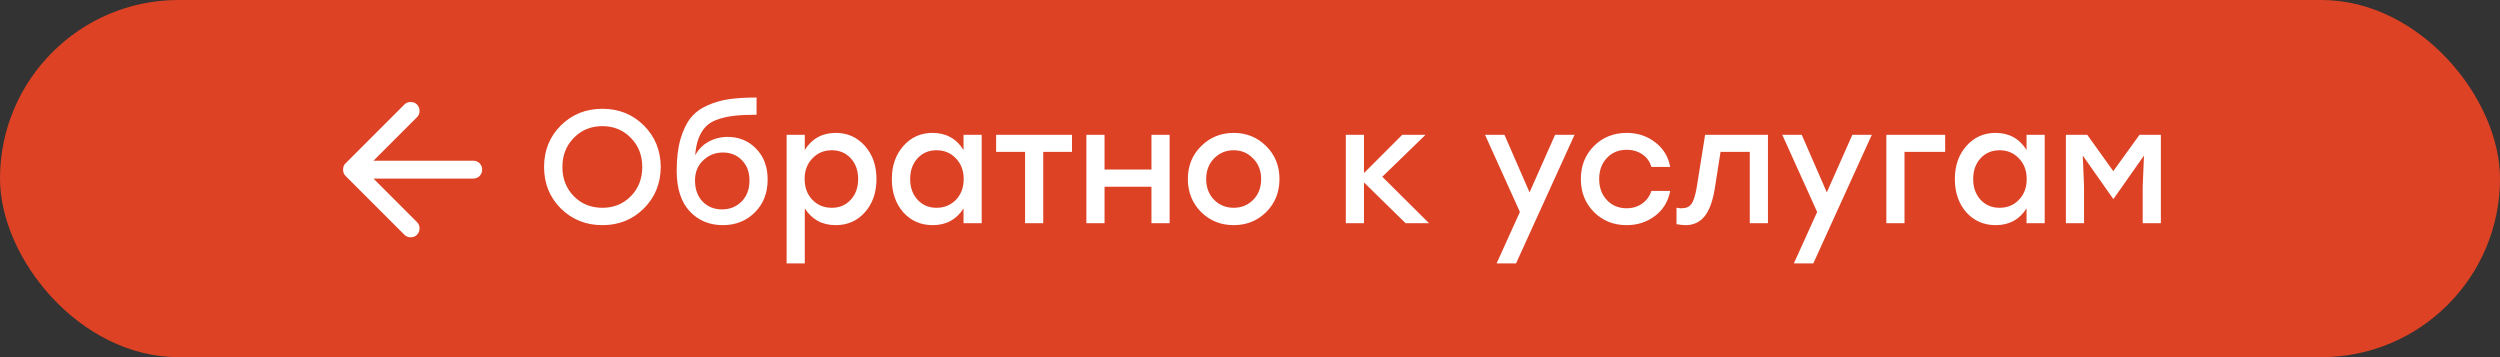 <?xml version="1.0" encoding="UTF-8"?> <svg xmlns="http://www.w3.org/2000/svg" width="280" height="40" viewBox="0 0 280 40" fill="none"><rect x="0" y="0" width="280" height="40" fill="#333333" stroke="none"/> <rect width="280" height="40" rx="20" fill="#DD4225"></rect> <path d="M46.7 26.3C46.883 26.117 46.979 25.883 46.988 25.6C46.996 25.317 46.908 25.083 46.725 24.9L41.825 20H53C53.283 20 53.521 19.904 53.713 19.712C53.904 19.521 54 19.283 54 19C54 18.717 53.904 18.479 53.713 18.287C53.521 18.096 53.283 18 53 18H41.825L46.725 13.1C46.908 12.917 46.996 12.683 46.988 12.4C46.979 12.117 46.883 11.883 46.7 11.7C46.517 11.517 46.283 11.425 46 11.425C45.717 11.425 45.483 11.517 45.3 11.7L38.7 18.3C38.6 18.383 38.529 18.487 38.487 18.612C38.446 18.737 38.425 18.867 38.425 19C38.425 19.133 38.446 19.258 38.487 19.375C38.529 19.492 38.6 19.6 38.7 19.7L45.3 26.3C45.483 26.483 45.717 26.575 46 26.575C46.283 26.575 46.517 26.483 46.7 26.3V26.3Z" fill="white"></path> <path d="M62.808 14.056C64.068 12.808 65.622 12.184 67.47 12.184C69.318 12.184 70.866 12.808 72.114 14.056C73.362 15.304 73.992 16.852 74.004 18.7C73.992 20.548 73.362 22.096 72.114 23.344C70.866 24.592 69.318 25.216 67.47 25.216C65.622 25.216 64.068 24.592 62.808 23.344C61.56 22.096 60.936 20.548 60.936 18.7C60.936 16.852 61.56 15.304 62.808 14.056ZM67.47 14.128C66.186 14.128 65.118 14.566 64.266 15.442C63.414 16.306 62.988 17.392 62.988 18.7C62.988 20.008 63.414 21.1 64.266 21.976C65.118 22.84 66.186 23.272 67.47 23.272C68.742 23.272 69.804 22.84 70.656 21.976C71.508 21.1 71.934 20.008 71.934 18.7C71.934 17.392 71.508 16.306 70.656 15.442C69.804 14.566 68.742 14.128 67.47 14.128ZM81.494 15.334C82.778 15.334 83.846 15.778 84.698 16.666C85.55 17.542 85.976 18.688 85.976 20.104C85.976 21.616 85.496 22.846 84.536 23.794C83.588 24.742 82.394 25.216 80.954 25.216C79.466 25.216 78.236 24.706 77.264 23.686C76.292 22.654 75.8 21.148 75.788 19.168C75.788 17.788 75.926 16.606 76.202 15.622C76.49 14.626 76.868 13.828 77.336 13.228C77.816 12.628 78.446 12.154 79.226 11.806C80.018 11.458 80.834 11.224 81.674 11.104C82.526 10.984 83.546 10.924 84.734 10.924V12.85C83.774 12.85 82.964 12.886 82.304 12.958C81.644 13.03 81.026 13.162 80.45 13.354C79.886 13.534 79.43 13.798 79.082 14.146C78.746 14.482 78.47 14.92 78.254 15.46C78.05 15.988 77.918 16.636 77.858 17.404C78.206 16.744 78.704 16.234 79.352 15.874C80.012 15.514 80.726 15.334 81.494 15.334ZM78.686 22.57C79.262 23.158 79.988 23.452 80.864 23.452C81.74 23.452 82.472 23.158 83.06 22.57C83.648 21.97 83.942 21.184 83.942 20.212C83.942 19.276 83.66 18.52 83.096 17.944C82.532 17.368 81.824 17.08 80.972 17.08C80.108 17.08 79.37 17.374 78.758 17.962C78.146 18.538 77.84 19.288 77.84 20.212C77.84 21.184 78.122 21.97 78.686 22.57ZM93.61 14.884C94.918 14.884 96.004 15.37 96.868 16.342C97.732 17.314 98.164 18.55 98.164 20.05C98.164 21.562 97.732 22.804 96.868 23.776C96.016 24.736 94.924 25.216 93.592 25.216C92.092 25.216 90.94 24.592 90.136 23.344V29.5H88.102V15.1H90.136V16.792C90.94 15.52 92.098 14.884 93.61 14.884ZM93.16 23.272C94.024 23.272 94.732 22.972 95.284 22.372C95.836 21.772 96.112 20.998 96.112 20.05C96.112 19.102 95.836 18.328 95.284 17.728C94.732 17.128 94.024 16.828 93.16 16.828C92.284 16.828 91.558 17.134 90.982 17.746C90.406 18.346 90.118 19.114 90.118 20.05C90.118 20.998 90.406 21.772 90.982 22.372C91.558 22.972 92.284 23.272 93.16 23.272ZM107.915 15.1H109.949V25H107.915V23.344C107.123 24.592 105.971 25.216 104.459 25.216C103.127 25.216 102.029 24.736 101.165 23.776C100.313 22.804 99.887 21.562 99.887 20.05C99.887 18.55 100.319 17.314 101.183 16.342C102.047 15.37 103.133 14.884 104.441 14.884C105.953 14.884 107.111 15.52 107.915 16.792V15.1ZM104.891 23.272C105.767 23.272 106.493 22.972 107.069 22.372C107.645 21.772 107.933 20.998 107.933 20.05C107.933 19.114 107.645 18.346 107.069 17.746C106.493 17.134 105.767 16.828 104.891 16.828C104.027 16.828 103.319 17.128 102.767 17.728C102.215 18.328 101.939 19.102 101.939 20.05C101.939 20.998 102.215 21.772 102.767 22.372C103.319 22.972 104.027 23.272 104.891 23.272ZM120.063 15.1V17.008H116.841V25H114.807V17.008H111.567V15.1H116.841H120.063ZM128.964 15.1H130.998V25H128.964V20.914H123.708V25H121.674V15.1H123.708V18.988H128.964V15.1ZM138.17 14.884C139.61 14.884 140.822 15.376 141.806 16.36C142.802 17.344 143.3 18.574 143.3 20.05C143.3 21.526 142.808 22.756 141.824 23.74C140.84 24.724 139.622 25.216 138.17 25.216C136.73 25.216 135.512 24.724 134.516 23.74C133.532 22.744 133.04 21.514 133.04 20.05C133.04 18.574 133.538 17.344 134.534 16.36C135.53 15.376 136.742 14.884 138.17 14.884ZM140.348 17.746C139.76 17.134 139.034 16.828 138.17 16.828C137.306 16.828 136.574 17.134 135.974 17.746C135.386 18.346 135.092 19.114 135.092 20.05C135.092 20.998 135.386 21.772 135.974 22.372C136.562 22.972 137.294 23.272 138.17 23.272C139.046 23.272 139.778 22.972 140.366 22.372C140.954 21.772 141.248 20.998 141.248 20.05C141.248 19.114 140.948 18.346 140.348 17.746ZM160.055 25H157.427L152.765 20.428V25H150.731V15.1H152.765V19.384L157.049 15.1H159.659L154.817 19.798L160.055 25ZM174.171 15.1H176.349L169.797 29.5H167.619L170.229 23.74L166.323 15.1H168.501L171.309 21.544L174.171 15.1ZM182.185 25.216C180.721 25.216 179.497 24.724 178.513 23.74C177.541 22.756 177.055 21.526 177.055 20.05C177.055 18.574 177.541 17.344 178.513 16.36C179.497 15.376 180.727 14.884 182.203 14.884C183.403 14.884 184.459 15.232 185.371 15.928C186.283 16.612 186.847 17.536 187.063 18.7H184.957C184.777 18.088 184.435 17.614 183.931 17.278C183.427 16.942 182.851 16.774 182.203 16.774C181.291 16.774 180.547 17.08 179.971 17.692C179.395 18.304 179.107 19.09 179.107 20.05C179.107 21.01 179.395 21.796 179.971 22.408C180.547 23.02 181.285 23.326 182.185 23.326C182.845 23.326 183.421 23.152 183.913 22.804C184.417 22.456 184.765 21.982 184.957 21.382H187.063C186.835 22.57 186.265 23.506 185.353 24.19C184.441 24.874 183.385 25.216 182.185 25.216ZM190.972 15.1H198.01V25H195.976V17.008H192.7L192.052 21.148C191.812 22.588 191.422 23.626 190.882 24.262C190.354 24.898 189.652 25.216 188.776 25.216C188.536 25.216 188.2 25.18 187.768 25.108V23.272C187.816 23.272 187.876 23.278 187.948 23.29C188.032 23.302 188.104 23.314 188.164 23.326C188.236 23.326 188.302 23.326 188.362 23.326C188.842 23.326 189.202 23.164 189.442 22.84C189.682 22.504 189.88 21.88 190.036 20.968L190.972 15.1ZM207.464 15.1H209.642L203.09 29.5H200.912L203.522 23.74L199.616 15.1H201.794L204.602 21.544L207.464 15.1ZM217.858 15.1V17.008H213.304V25H211.27V15.1H217.858ZM226.972 15.1H229.006V25H226.972V23.344C226.18 24.592 225.028 25.216 223.516 25.216C222.184 25.216 221.086 24.736 220.222 23.776C219.37 22.804 218.944 21.562 218.944 20.05C218.944 18.55 219.376 17.314 220.24 16.342C221.104 15.37 222.19 14.884 223.498 14.884C225.01 14.884 226.168 15.52 226.972 16.792V15.1ZM223.948 23.272C224.824 23.272 225.55 22.972 226.126 22.372C226.702 21.772 226.99 20.998 226.99 20.05C226.99 19.114 226.702 18.346 226.126 17.746C225.55 17.134 224.824 16.828 223.948 16.828C223.084 16.828 222.376 17.128 221.824 17.728C221.272 18.328 220.996 19.102 220.996 20.05C220.996 20.998 221.272 21.772 221.824 22.372C222.376 22.972 223.084 23.272 223.948 23.272ZM239.623 15.1H242.017V25H239.983V20.86L240.127 17.422L236.725 22.264H236.671L233.269 17.422L233.413 20.86V25H231.379V15.1H233.773L236.689 19.168L239.623 15.1Z" fill="white"></path> </svg> 